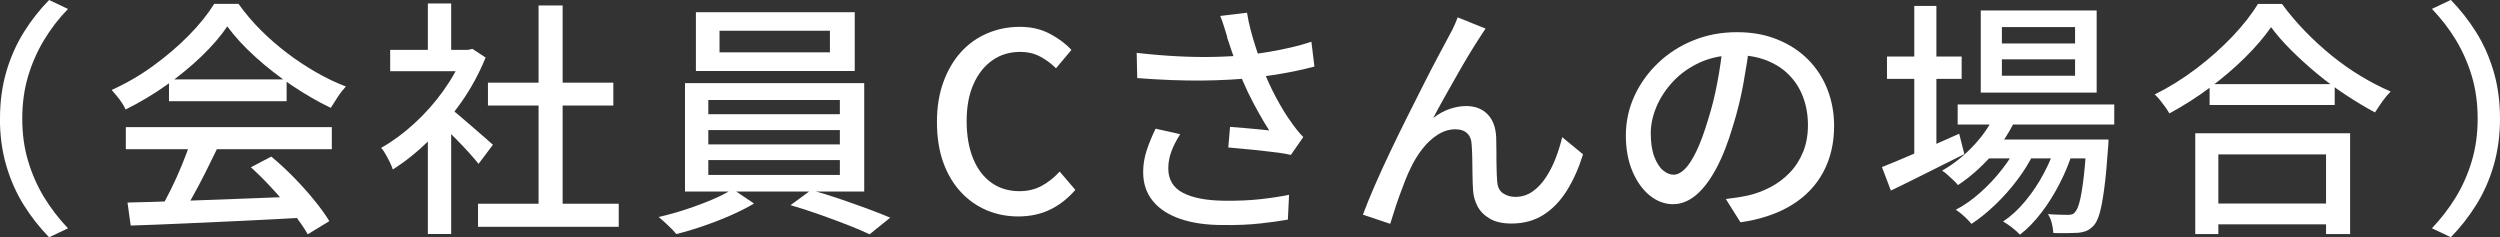 <?xml version="1.0" encoding="UTF-8"?>
<svg id="_レイヤー_2" data-name="レイヤー 2" xmlns="http://www.w3.org/2000/svg" viewBox="0 0 332.41 31.55">
  <rect x="0" y="0" width="332.41" height="31.55" fill="#333333" stroke="none"/>
  <defs>
    <style>
      .cls-1 {
        fill: #fff;
      }
    </style>
  </defs>
  <g id="contents">
    <g>
      <path class="cls-1" d="M0,15.77c0-2.24.28-4.32.84-6.24.56-1.91,1.34-3.66,2.33-5.25S5.28,1.28,6.53,0l2.51,1.19c-1.21,1.25-2.27,2.62-3.17,4.11-.9,1.49-1.61,3.09-2.13,4.82-.52,1.73-.78,3.61-.78,5.66s.26,3.91.78,5.64c.52,1.74,1.23,3.34,2.13,4.82.9,1.47,1.96,2.85,3.17,4.12l-2.51,1.19c-1.25-1.28-2.38-2.71-3.37-4.29s-1.77-3.34-2.33-5.26c-.56-1.92-.84-4-.84-6.22Z"/>
      <path class="cls-1" d="M30.23,3.5c-.88,1.3-2.02,2.62-3.43,3.98s-2.98,2.64-4.7,3.86c-1.73,1.22-3.53,2.29-5.4,3.22-.11-.26-.27-.56-.48-.87-.21-.32-.43-.63-.68-.92-.24-.3-.47-.57-.69-.81,1.91-.86,3.75-1.92,5.51-3.2,1.76-1.28,3.34-2.63,4.75-4.06,1.41-1.43,2.53-2.83,3.37-4.19h3.23c.88,1.23,1.87,2.4,2.97,3.5s2.28,2.12,3.53,3.07c1.25.95,2.54,1.79,3.84,2.54,1.31.75,2.62,1.38,3.94,1.88-.37.4-.73.85-1.07,1.37-.34.52-.66,1.01-.94,1.47-1.69-.81-3.41-1.8-5.15-2.97-1.74-1.17-3.36-2.43-4.85-3.78-1.5-1.35-2.75-2.71-3.76-4.08ZM16.73,16.9h27.39v2.94h-27.39v-2.94ZM16.96,26.93c1.96-.04,4.22-.11,6.78-.2,2.56-.09,5.28-.19,8.15-.3,2.87-.11,5.73-.22,8.56-.33l-.13,2.84c-2.73.15-5.48.3-8.27.43-2.78.13-5.43.25-7.95.36-2.52.11-4.76.2-6.72.26l-.43-3.07ZM25.34,18.81l3.53.96c-.51,1.06-1.04,2.14-1.6,3.25-.56,1.11-1.13,2.18-1.7,3.2-.57,1.02-1.11,1.94-1.62,2.76l-2.77-.92c.51-.86,1.02-1.82,1.55-2.89.53-1.07,1.02-2.16,1.48-3.28s.84-2.15,1.12-3.07ZM22.47,10.56h15.64v2.9h-15.64v-2.9ZM33.36,22.24l2.71-1.42c1.01.84,2.01,1.76,3,2.77.99,1.01,1.9,2.02,2.72,3.04.83,1.01,1.49,1.94,2,2.77l-2.87,1.75c-.48-.84-1.13-1.78-1.95-2.82-.81-1.04-1.71-2.1-2.69-3.17-.98-1.07-1.95-2.04-2.92-2.92Z"/>
      <path class="cls-1" d="M61.64,6.63h.59l.59-.13,1.75,1.15c-.84,2.07-1.91,4.05-3.23,5.94-1.32,1.89-2.77,3.6-4.34,5.13-1.57,1.53-3.16,2.8-4.77,3.81-.09-.29-.23-.62-.41-.99s-.38-.74-.58-1.09c-.2-.35-.39-.62-.56-.79,1.52-.86,2.99-1.94,4.42-3.25,1.43-1.31,2.72-2.76,3.86-4.36,1.14-1.6,2.04-3.21,2.67-4.83v-.59ZM51.88,6.63h10.89v2.84h-10.89v-2.84ZM56.89.46h3.1v7.52h-3.1V.46ZM56.89,17.09l3.1-3.7v17.72h-3.1v-14.02ZM59.66,14.26c.31.2.73.53,1.27.99.54.46,1.12.96,1.75,1.5.63.54,1.2,1.03,1.72,1.49.52.45.9.79,1.14,1.01l-1.91,2.54c-.31-.4-.71-.86-1.19-1.4-.48-.54-1.01-1.09-1.57-1.67-.56-.57-1.1-1.12-1.62-1.63-.52-.52-.95-.93-1.3-1.24l1.72-1.58ZM63.56,27.09h18.71v3.07h-18.71v-3.07ZM64.88,10.99h16.67v3.04h-16.67v-3.04ZM71.61.73h3.2v27.85h-3.2V.73Z"/>
      <path class="cls-1" d="M97.42,25.15l2.84,1.91c-.88.53-1.91,1.05-3.09,1.57s-2.39.99-3.65,1.42c-1.25.43-2.45.79-3.6,1.07-.26-.33-.63-.72-1.09-1.15-.46-.44-.88-.81-1.25-1.12,1.17-.26,2.38-.6,3.63-1.01,1.25-.41,2.43-.85,3.53-1.32,1.1-.47,1.99-.93,2.67-1.37ZM91.08,11.05h23.83v14.42h-23.83v-14.42ZM92.53,1.62h21.12v7.82h-21.12V1.62ZM94.18,13.3v1.88h17.49v-1.88h-17.49ZM94.18,17.29v1.91h17.49v-1.91h-17.49ZM94.18,21.28v1.98h17.49v-1.98h-17.49ZM95.67,4.09v2.87h14.68v-2.87h-14.68ZM105.1,27.29l2.74-2.01c1.17.31,2.39.68,3.68,1.12,1.29.44,2.53.88,3.73,1.32,1.2.44,2.24.85,3.12,1.22l-2.74,2.21c-.84-.4-1.85-.82-3.05-1.29s-2.45-.92-3.76-1.39c-1.31-.46-2.55-.86-3.71-1.19Z"/>
      <path class="cls-1" d="M135.4,28.78c-1.52,0-2.93-.28-4.24-.84-1.31-.56-2.46-1.38-3.45-2.46-.99-1.08-1.76-2.39-2.31-3.94s-.82-3.33-.82-5.33.29-3.75.86-5.31c.57-1.56,1.35-2.89,2.34-3.98.99-1.09,2.16-1.92,3.5-2.49s2.78-.86,4.32-.86,2.83.31,3.99.92c1.17.62,2.12,1.33,2.87,2.15l-2.05,2.44c-.64-.64-1.35-1.16-2.13-1.57-.78-.41-1.66-.61-2.62-.61-1.41,0-2.65.37-3.71,1.12-1.07.75-1.9,1.8-2.51,3.17-.61,1.36-.91,3-.91,4.92s.29,3.57.86,4.97c.57,1.4,1.39,2.47,2.44,3.22,1.06.75,2.3,1.12,3.73,1.12,1.1,0,2.08-.24,2.95-.71.87-.47,1.67-1.11,2.39-1.9l2.08,2.44c-.99,1.14-2.11,2.02-3.35,2.62-1.24.6-2.66.91-4.24.91Z"/>
      <path class="cls-1" d="M151.14,7.03c1.94.22,3.78.37,5.54.46,1.76.09,3.42.11,4.98.07,1.56-.04,2.98-.13,4.26-.26.92-.11,1.87-.25,2.84-.41.97-.16,1.93-.36,2.89-.58.96-.22,1.86-.47,2.72-.76l.4,3.3c-.75.2-1.57.39-2.46.58-.89.19-1.8.35-2.72.5-.92.14-1.8.27-2.64.38-2.13.24-4.51.37-7.13.4-2.62.02-5.49-.09-8.61-.33l-.07-3.33ZM156.92,17.85c-.51.79-.9,1.56-1.17,2.29s-.41,1.49-.41,2.26c0,1.47.64,2.55,1.93,3.23,1.29.68,3.12,1.03,5.49,1.06,1.74.02,3.32-.04,4.75-.2,1.43-.15,2.73-.35,3.89-.59l-.16,3.3c-.99.18-2.21.35-3.65.51-1.44.16-3.12.24-5.03.21-2.16,0-4.03-.27-5.61-.81s-2.81-1.33-3.66-2.38c-.86-1.04-1.29-2.33-1.29-3.84,0-.97.15-1.91.45-2.84.3-.92.7-1.9,1.2-2.94l3.27.73ZM163.18,4.92c-.11-.37-.24-.81-.4-1.3-.15-.5-.33-1-.53-1.5l3.56-.43c.11.73.27,1.5.49,2.33.22.82.46,1.65.73,2.46.26.81.52,1.58.76,2.31.51,1.39,1.13,2.77,1.86,4.14.74,1.38,1.42,2.49,2.06,3.35.24.35.5.69.76,1.02.26.33.54.64.82.92l-1.65,2.38c-.44-.11-1-.21-1.67-.3s-1.4-.18-2.18-.26c-.78-.09-1.56-.17-2.34-.23-.78-.07-1.49-.13-2.13-.2l.23-2.74c.59.04,1.22.09,1.88.15.66.06,1.29.11,1.88.17.59.06,1.08.1,1.45.15-.44-.68-.91-1.46-1.4-2.34-.5-.88-.97-1.8-1.44-2.75-.46-.96-.87-1.92-1.22-2.89-.35-.92-.65-1.76-.91-2.51s-.47-1.39-.64-1.91Z"/>
      <path class="cls-1" d="M197.54,3.79c-.15.22-.32.47-.5.74-.18.28-.36.57-.56.87-.37.57-.81,1.28-1.32,2.13-.51.85-1.03,1.75-1.58,2.72-.55.97-1.09,1.93-1.62,2.87-.53.95-.99,1.8-1.39,2.57.7-.55,1.44-.95,2.19-1.21.76-.25,1.49-.38,2.19-.38,1.17,0,2.11.36,2.82,1.07s1.11,1.74,1.17,3.09c.02.57.03,1.22.03,1.93s0,1.41.02,2.1c.01.68.04,1.28.08,1.78.04.77.3,1.31.78,1.63.47.32,1.02.48,1.63.48.84,0,1.59-.23,2.26-.69.67-.46,1.26-1.08,1.78-1.86.52-.78.96-1.64,1.32-2.57.36-.93.65-1.88.88-2.82l2.77,2.28c-.57,1.83-1.29,3.43-2.14,4.8-.86,1.38-1.89,2.45-3.1,3.23-1.21.78-2.64,1.17-4.29,1.17-1.19,0-2.15-.22-2.89-.66-.74-.44-1.28-.99-1.62-1.65-.34-.66-.53-1.34-.58-2.05-.04-.64-.07-1.33-.08-2.06-.01-.74-.02-1.46-.03-2.18-.01-.71-.04-1.34-.08-1.86-.02-.66-.22-1.17-.59-1.53s-.9-.54-1.58-.54c-.81,0-1.6.24-2.36.73s-1.44,1.12-2.05,1.91c-.61.79-1.12,1.63-1.53,2.51-.24.48-.5,1.06-.76,1.73-.26.67-.52,1.36-.78,2.08s-.48,1.39-.68,2.03c-.2.64-.36,1.17-.5,1.58l-3.63-1.22c.42-1.12.93-2.39,1.55-3.81.62-1.42,1.3-2.92,2.05-4.49.75-1.57,1.51-3.13,2.28-4.67.77-1.54,1.51-3,2.21-4.39.7-1.39,1.33-2.6,1.88-3.63.55-1.03.97-1.81,1.25-2.34.22-.4.45-.83.69-1.3.24-.47.47-1.01.69-1.6l3.7,1.49Z"/>
      <path class="cls-1" d="M232.65,5.74c-.22,1.69-.5,3.48-.84,5.36-.34,1.88-.8,3.75-1.37,5.59-.66,2.24-1.4,4.14-2.23,5.69s-1.72,2.73-2.69,3.55c-.97.81-1.99,1.22-3.07,1.22s-2.12-.38-3.07-1.14c-.95-.76-1.72-1.83-2.31-3.2-.59-1.38-.89-2.98-.89-4.8s.38-3.6,1.14-5.25c.76-1.65,1.81-3.11,3.15-4.39,1.34-1.28,2.9-2.28,4.69-3,1.78-.73,3.71-1.09,5.78-1.09s3.77.32,5.36.96c1.59.64,2.96,1.52,4.09,2.66,1.13,1.13,2,2.46,2.59,3.98.59,1.52.89,3.13.89,4.85,0,2.31-.48,4.36-1.44,6.15-.96,1.79-2.36,3.26-4.21,4.39s-4.11,1.9-6.8,2.29l-1.95-3.1c.57-.07,1.1-.14,1.58-.21.48-.08.93-.16,1.35-.25,1.06-.24,2.06-.62,3.02-1.12.96-.51,1.81-1.15,2.56-1.93.75-.78,1.34-1.7,1.77-2.76s.64-2.24.64-3.56-.21-2.55-.63-3.68c-.42-1.13-1.03-2.12-1.85-2.95-.81-.84-1.82-1.49-3-1.96-1.19-.47-2.53-.71-4.03-.71-1.8,0-3.41.32-4.82.96s-2.6,1.48-3.58,2.52c-.98,1.05-1.72,2.17-2.23,3.38-.51,1.21-.76,2.38-.76,3.5,0,1.25.15,2.29.46,3.12.31.82.69,1.44,1.16,1.83s.93.59,1.42.59.98-.25,1.48-.74,1.02-1.28,1.54-2.36c.52-1.08,1.03-2.45,1.53-4.12.51-1.58.93-3.27,1.27-5.07s.59-3.55.74-5.26l3.53.07Z"/>
      <path class="cls-1" d="M250.24,22.21c.84-.33,1.81-.73,2.94-1.21,1.12-.47,2.31-.99,3.56-1.55,1.25-.56,2.51-1.12,3.76-1.67l.69,2.71c-1.67.84-3.37,1.68-5.08,2.54s-3.28,1.63-4.69,2.31l-1.19-3.13ZM250.9,7.52h9.93v2.97h-9.93v-2.97ZM254.53.79h2.94v20.39h-2.94V.79ZM265.42,14.88l2.71.69c-.84,1.87-1.95,3.59-3.35,5.15-1.4,1.56-2.88,2.86-4.44,3.89-.13-.18-.33-.38-.59-.63-.26-.24-.53-.48-.79-.73-.26-.24-.51-.43-.73-.56,1.54-.88,2.95-2,4.22-3.37,1.28-1.36,2.27-2.85,2.97-4.46ZM268.36,19.11l2.08,1.22c-.57,1.19-1.3,2.38-2.19,3.56-.89,1.19-1.87,2.29-2.94,3.32-1.07,1.02-2.13,1.88-3.18,2.56-.24-.31-.56-.64-.94-.99-.38-.35-.76-.65-1.14-.89,1.1-.57,2.18-1.33,3.25-2.28,1.07-.95,2.04-1.98,2.92-3.12.88-1.13,1.59-2.26,2.15-3.38ZM260.3,13.89h20.82v2.67h-20.82v-2.67ZM263.37,1.39h15.41v10.92h-15.41V1.39ZM263.97,18.55h14.02v2.51h-14.02v-2.51ZM266.18,3.6v2.18h9.73v-2.18h-9.73ZM266.18,7.89v2.18h9.73v-2.18h-9.73ZM273.44,19.07l2.14,1.15c-.42,1.36-.98,2.75-1.7,4.14-.71,1.4-1.52,2.7-2.43,3.89s-1.86,2.18-2.87,2.95c-.26-.29-.61-.59-1.02-.92-.42-.33-.83-.61-1.22-.83,1.03-.68,2.02-1.58,2.95-2.71.93-1.12,1.76-2.35,2.47-3.7.71-1.34,1.27-2.67,1.67-3.99ZM277.46,18.55h2.9c-.02.59-.04.99-.07,1.19-.15,2.2-.32,4-.51,5.4-.19,1.4-.39,2.48-.61,3.23-.22.76-.48,1.3-.79,1.63-.31.33-.62.56-.94.69-.32.13-.69.22-1.11.26-.38.02-.85.04-1.44.05-.58.01-1.21,0-1.87-.02-.02-.4-.09-.84-.21-1.32-.12-.48-.29-.88-.51-1.19.57.04,1.09.07,1.57.08.47.01.83.02,1.07.02.22,0,.41-.02.56-.07.15-.04.29-.14.4-.3.22-.22.42-.65.59-1.3.18-.65.35-1.61.51-2.89.17-1.28.31-2.95.45-5.02v-.46Z"/>
      <path class="cls-1" d="M301.98,3.6c-.9,1.3-2.06,2.65-3.46,4.04-1.41,1.4-2.97,2.73-4.69,4.01-1.72,1.28-3.51,2.42-5.38,3.43-.13-.24-.31-.52-.53-.83-.22-.31-.45-.61-.69-.91-.24-.3-.48-.56-.73-.78,1.91-.95,3.76-2.1,5.54-3.45,1.78-1.35,3.38-2.78,4.8-4.27,1.42-1.5,2.55-2.94,3.38-4.32h3.2c.9,1.23,1.91,2.43,3.02,3.58,1.11,1.15,2.3,2.24,3.56,3.27,1.26,1.02,2.56,1.94,3.89,2.74,1.33.8,2.66,1.49,3.98,2.06-.4.4-.77.84-1.12,1.34-.35.5-.67.97-.96,1.44-1.28-.68-2.57-1.46-3.89-2.33-1.32-.87-2.59-1.81-3.81-2.82-1.22-1.01-2.36-2.05-3.42-3.1s-1.96-2.09-2.71-3.1ZM291.89,17.72h20.59v13.4h-3.2v-10.59h-14.32v10.59h-3.07v-13.4ZM293.3,27.06h17.39v2.77h-17.39v-2.77ZM293.8,11.19h16.63v2.77h-16.63v-2.77Z"/>
      <path class="cls-1" d="M332.41,15.77c0,2.22-.28,4.3-.84,6.22-.56,1.93-1.34,3.68-2.33,5.26s-2.11,3.01-3.37,4.29l-2.51-1.19c1.21-1.28,2.27-2.65,3.17-4.12.9-1.47,1.61-3.08,2.13-4.82.52-1.74.78-3.62.78-5.64s-.26-3.93-.78-5.66c-.52-1.73-1.23-3.33-2.13-4.82-.9-1.48-1.96-2.85-3.17-4.11l2.51-1.19c1.25,1.28,2.38,2.71,3.37,4.29s1.77,3.33,2.33,5.25c.56,1.91.84,3.99.84,6.24Z"/>
    </g>
  </g>
</svg>